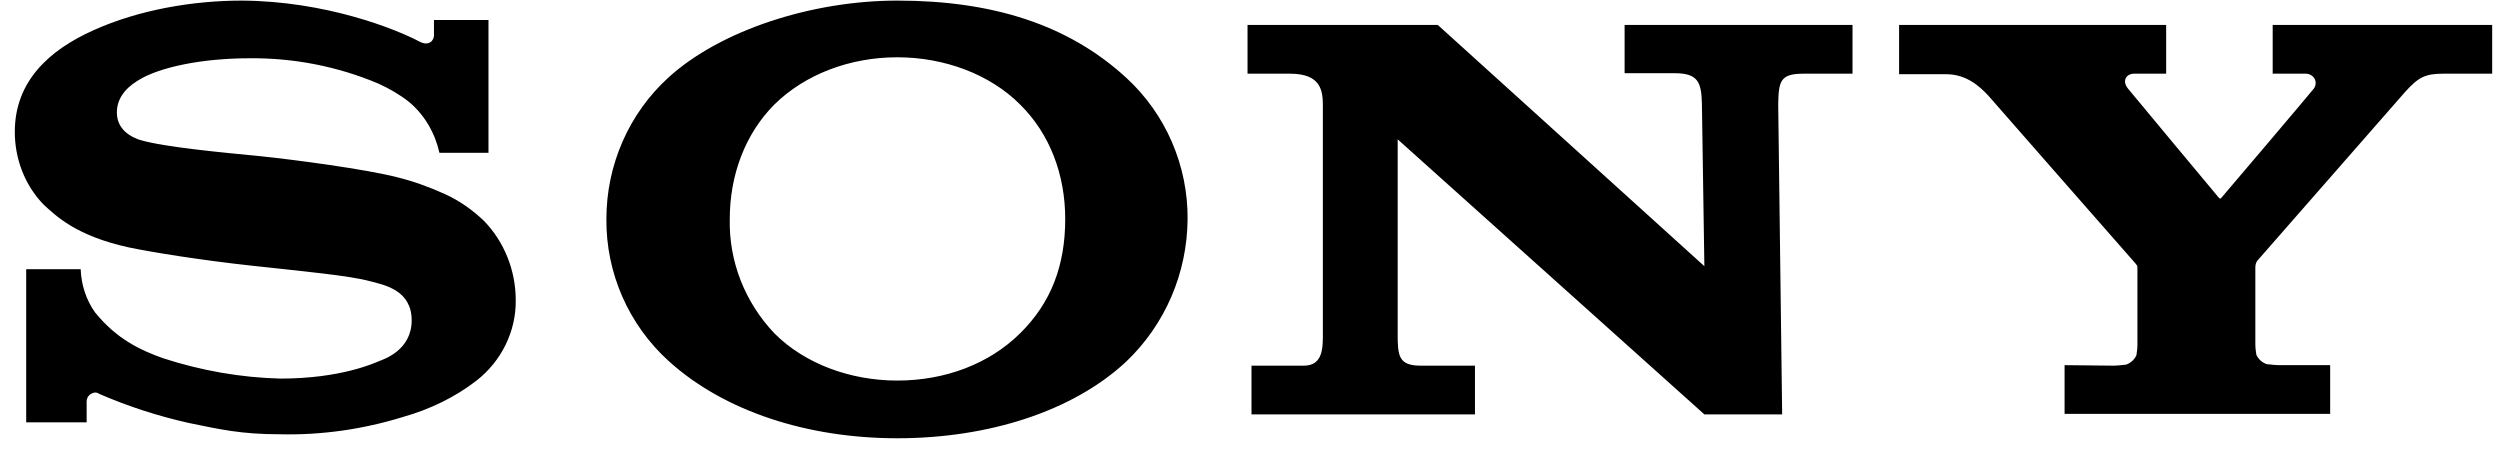 <svg width="138" height="25" viewBox="0 0 138 25" fill="none" xmlns="http://www.w3.org/2000/svg">
<path d="M49.528 24.192C44.577 24.192 39.983 22.709 36.919 19.937C34.704 17.933 33.446 15.077 33.473 12.085C33.473 9.12 34.704 6.265 36.919 4.26C39.764 1.68 44.796 0.033 49.528 0.033C54.779 0.033 58.964 1.35 62.164 4.288C64.352 6.292 65.582 9.147 65.555 12.112C65.528 15.077 64.324 17.905 62.164 19.964C59.182 22.737 54.505 24.192 49.528 24.192V21.007C52.153 21.007 54.588 20.101 56.311 18.399C58.034 16.697 58.8 14.638 58.8 12.085C58.8 9.641 57.952 7.39 56.311 5.77C54.642 4.096 52.126 3.162 49.528 3.162C46.929 3.162 44.441 4.096 42.745 5.77C41.131 7.39 40.283 9.669 40.283 12.085C40.229 14.446 41.131 16.697 42.745 18.399C44.413 20.074 46.929 21.007 49.528 21.007V24.192ZM13.343 0.033C10.69 0.033 7.682 0.527 5.138 1.68C2.759 2.751 0.817 4.453 0.817 7.28C0.817 8.763 1.364 10.218 2.403 11.289C3.087 11.92 4.208 13.018 7.08 13.65C8.366 13.924 11.128 14.364 13.89 14.665C16.653 14.967 19.306 15.215 20.4 15.517C21.275 15.736 22.724 16.038 22.724 17.685C22.724 19.333 21.193 19.827 20.919 19.937C20.646 20.047 18.813 20.898 15.477 20.898C13.289 20.843 11.101 20.458 8.995 19.772C7.764 19.333 6.451 18.729 5.248 17.246C4.755 16.56 4.482 15.709 4.454 14.858H1.446V23.314H4.783V22.16C4.783 21.886 5.001 21.694 5.248 21.666C5.33 21.666 5.412 21.694 5.494 21.749C7.08 22.435 8.694 22.957 10.389 23.341C12.14 23.698 13.289 23.972 15.449 23.972C17.747 24.027 20.044 23.698 22.259 23.012C23.709 22.6 25.104 21.941 26.307 21.007C27.675 19.937 28.495 18.289 28.468 16.56C28.468 14.94 27.839 13.348 26.718 12.195C26.089 11.591 25.35 11.069 24.557 10.712C23.709 10.328 22.806 9.998 21.904 9.779C20.181 9.339 16.27 8.818 14.41 8.626C12.468 8.433 9.077 8.131 7.709 7.72C7.299 7.582 6.451 7.198 6.451 6.21C6.451 5.523 6.834 4.919 7.6 4.453C8.803 3.684 11.237 3.217 13.754 3.217C16.188 3.19 18.622 3.657 20.892 4.617C21.494 4.892 22.068 5.221 22.588 5.633C23.436 6.347 24.01 7.335 24.256 8.433H26.964V1.103H23.955V1.954C23.955 2.229 23.682 2.586 23.135 2.284C21.822 1.597 17.993 0.06 13.343 0.033ZM79.367 1.378L94.081 14.693L93.945 5.716C93.917 4.535 93.726 4.041 92.44 4.041H89.678V1.378H102.259V4.068H99.551C98.266 4.068 98.184 4.48 98.157 5.743L98.375 22.874H94.081L77.152 7.692V18.454C77.152 19.635 77.206 20.184 78.41 20.184H81.418V22.874H69.083V20.184H71.982C73.049 20.184 73.022 19.14 73.022 18.399V5.825C73.022 5.002 72.912 4.068 71.216 4.068H68.864V1.378H79.367ZM116.618 20.184C116.864 20.184 117.11 20.156 117.356 20.129C117.603 20.047 117.821 19.854 117.931 19.607C117.958 19.415 117.986 19.223 117.986 19.031V14.803C117.986 14.665 117.986 14.665 117.794 14.446C117.603 14.226 110.081 5.661 109.753 5.276C109.315 4.81 108.577 4.096 107.428 4.096H104.83V1.378H119.572V4.068H117.794C117.384 4.068 117.11 4.453 117.466 4.892C117.466 4.892 122.416 10.849 122.471 10.904C122.526 10.959 122.553 10.987 122.608 10.932C122.662 10.877 127.695 4.947 127.722 4.892C127.886 4.672 127.859 4.343 127.613 4.178C127.503 4.096 127.394 4.068 127.285 4.068H125.452V1.378H137.568V4.068H134.861C133.876 4.068 133.493 4.26 132.755 5.084L124.604 14.391C124.522 14.501 124.495 14.638 124.495 14.775V19.003C124.495 19.195 124.522 19.388 124.55 19.58C124.659 19.827 124.878 20.019 125.124 20.101C125.37 20.129 125.616 20.156 125.862 20.156H128.625V22.847H113.965V20.156L116.618 20.184Z" fill="black"/>
</svg>
